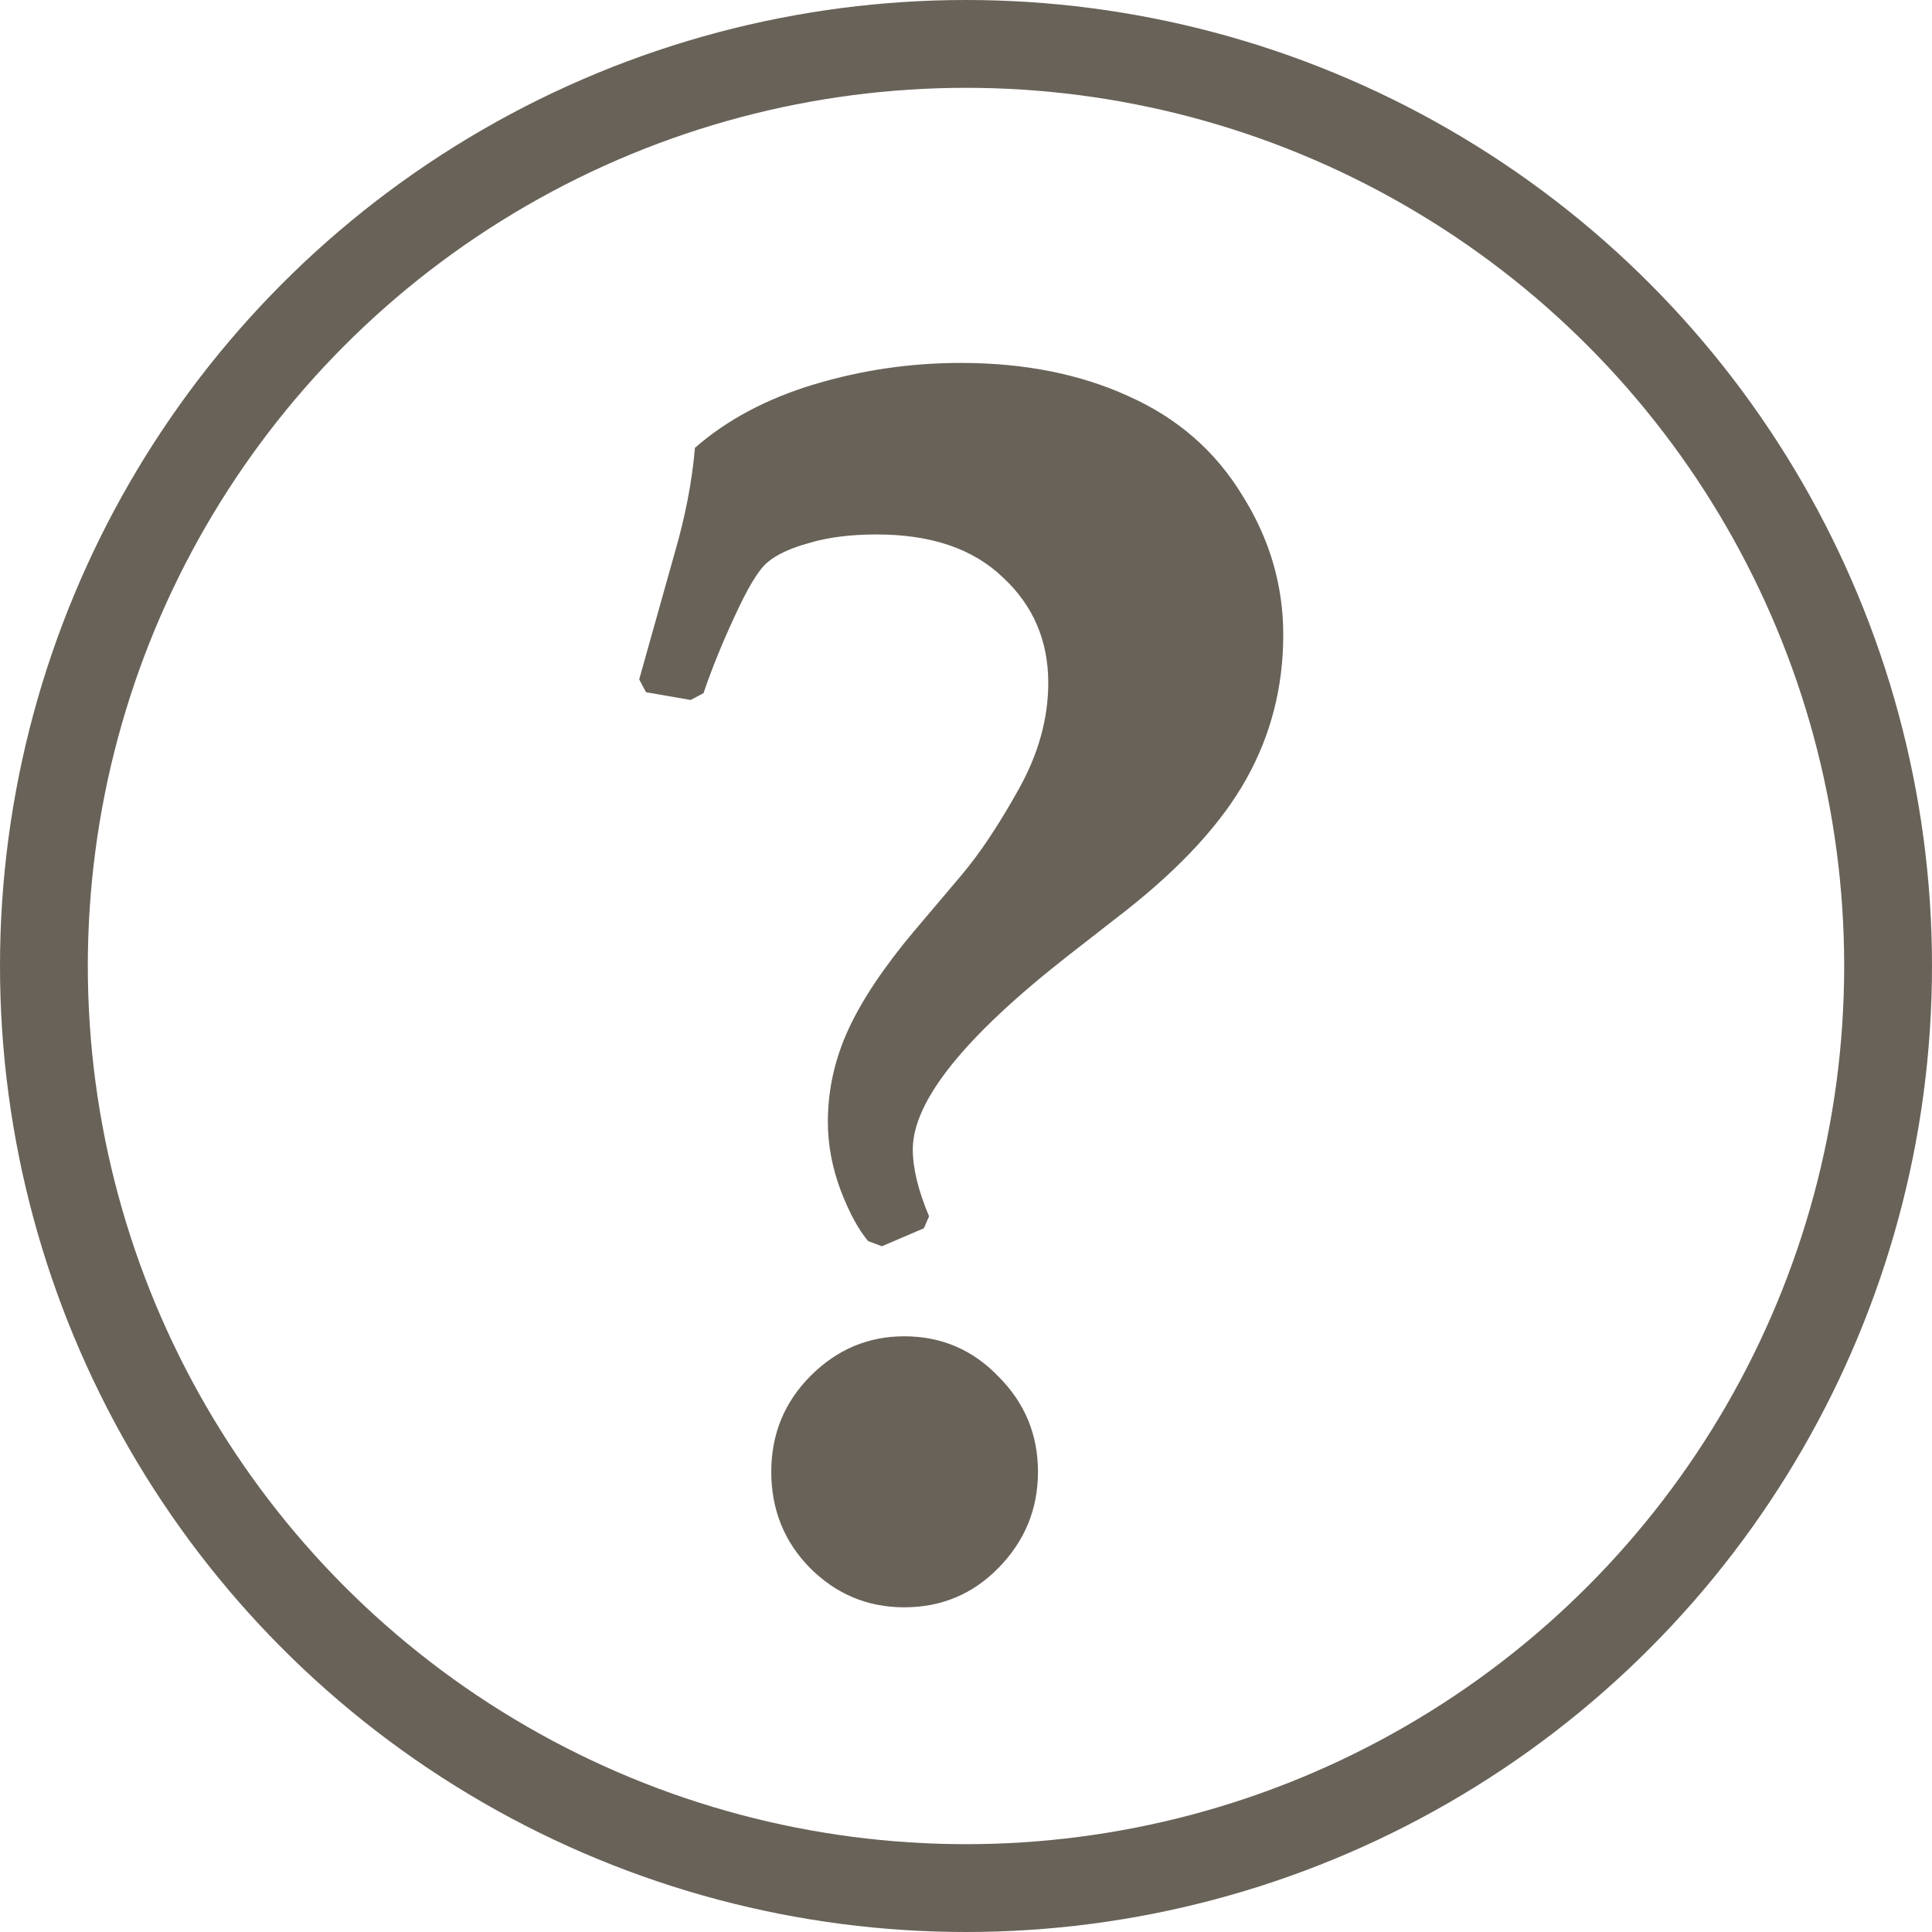 <?xml version="1.0" encoding="UTF-8"?> <svg xmlns="http://www.w3.org/2000/svg" width="66" height="66" viewBox="0 0 66 66" fill="none"> <path d="M29.658 42.398C29.326 42.008 29.014 41.432 28.721 40.67C28.428 39.889 28.281 39.107 28.281 38.326C28.281 37.232 28.516 36.178 28.984 35.162C29.453 34.147 30.205 33.023 31.24 31.793L32.852 29.889C33.477 29.146 34.121 28.18 34.785 26.988C35.469 25.777 35.81 24.557 35.81 23.326C35.81 21.881 35.293 20.68 34.258 19.723C33.242 18.746 31.807 18.258 29.951 18.258C29.053 18.258 28.281 18.355 27.637 18.551C26.992 18.727 26.514 18.951 26.201 19.225C25.908 19.479 25.547 20.074 25.117 21.012C24.688 21.93 24.326 22.818 24.033 23.678L23.594 23.912L22.07 23.648L21.836 23.209L23.037 18.932C23.408 17.662 23.643 16.451 23.74 15.299C24.834 14.342 26.191 13.619 27.812 13.131C29.434 12.643 31.104 12.398 32.822 12.398C34.99 12.398 36.904 12.779 38.565 13.541C40.225 14.283 41.514 15.406 42.432 16.91C43.369 18.395 43.838 19.986 43.838 21.686C43.838 23.463 43.418 25.104 42.578 26.607C41.738 28.111 40.361 29.615 38.447 31.119L36.455 32.672C32.94 35.426 31.182 37.623 31.182 39.264C31.182 39.908 31.367 40.67 31.738 41.549L31.562 41.959L30.127 42.574L29.658 42.398ZM30.889 45.65C32.158 45.65 33.232 46.109 34.111 47.027C35.01 47.926 35.459 49.01 35.459 50.279C35.459 51.549 35.01 52.643 34.111 53.56C33.232 54.459 32.158 54.908 30.889 54.908C29.639 54.908 28.564 54.459 27.666 53.56C26.787 52.662 26.348 51.568 26.348 50.279C26.348 48.99 26.797 47.897 27.695 46.998C28.594 46.1 29.658 45.65 30.889 45.65Z" fill="#686258"></path> <circle cx="33" cy="33" r="31.5" stroke="#686258" stroke-width="3"></circle> </svg> 